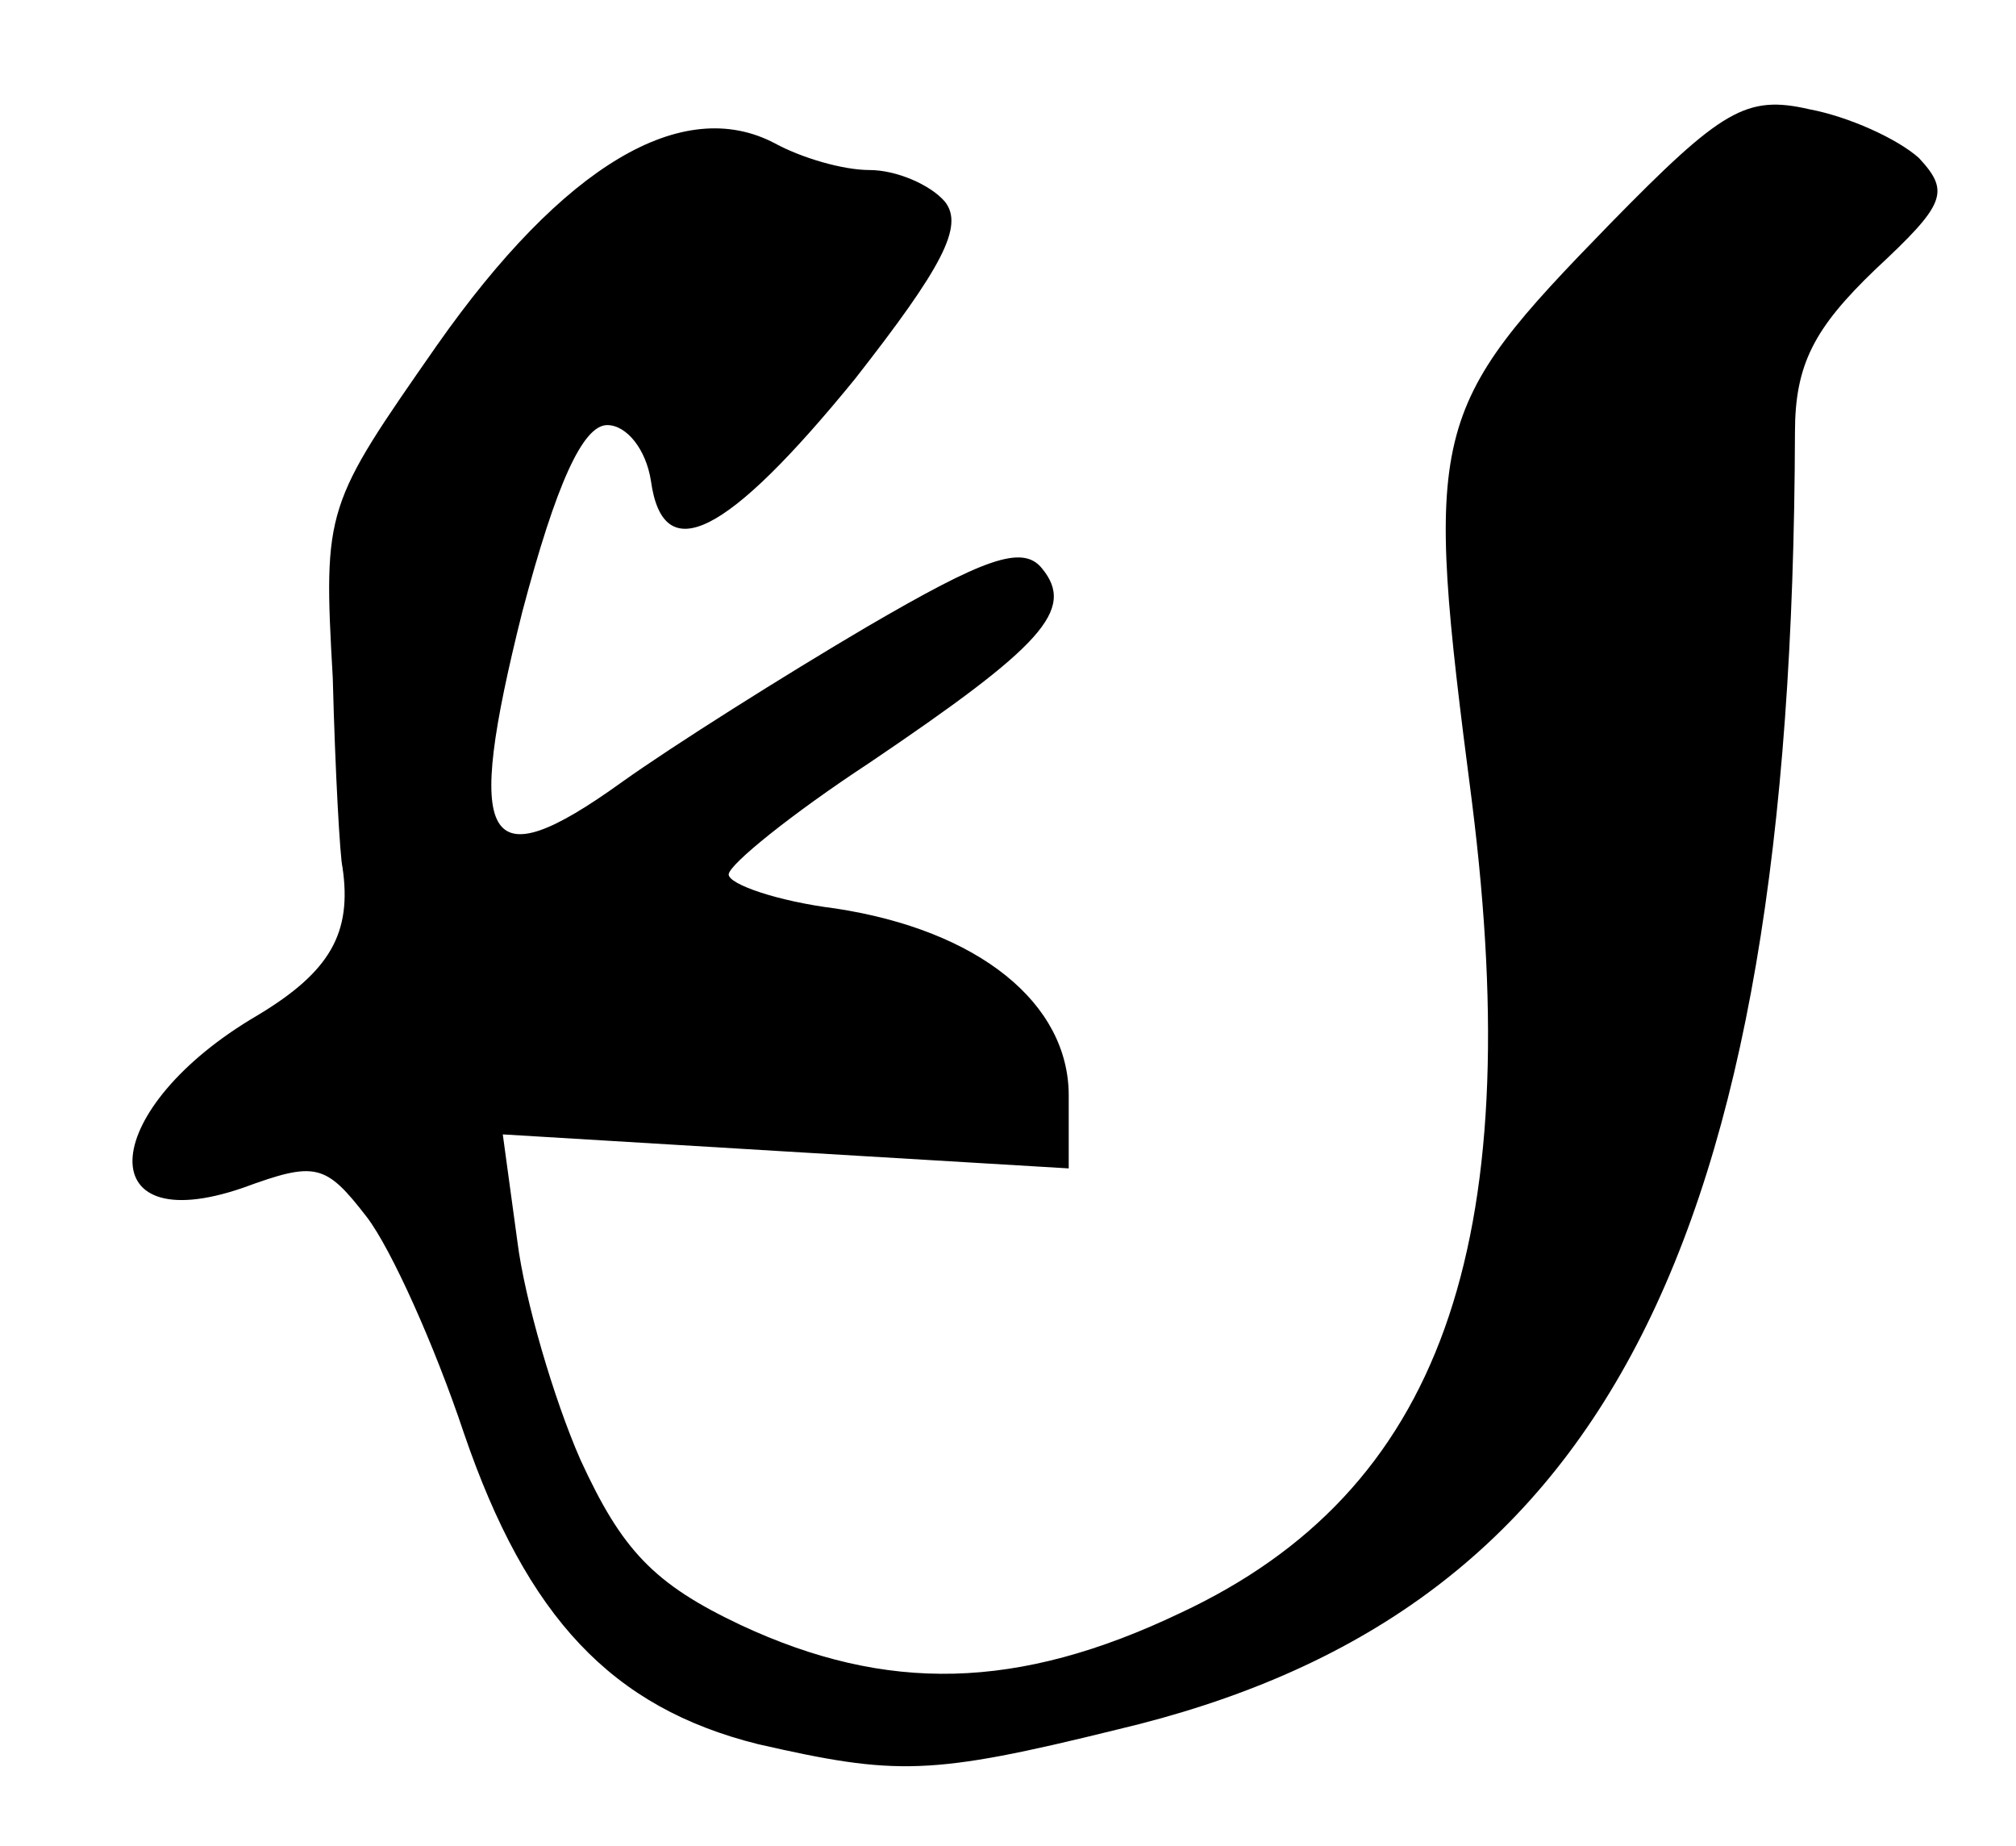 <?xml version="1.0" standalone="no"?>
<!DOCTYPE svg PUBLIC "-//W3C//DTD SVG 20010904//EN"
 "http://www.w3.org/TR/2001/REC-SVG-20010904/DTD/svg10.dtd">
<svg version="1.0" xmlns="http://www.w3.org/2000/svg"
 width="83pt" height="76pt" viewBox="0 0 83 76"
 preserveAspectRatio="xMidYMid meet">
<g transform="translate(0,76) scale(0.1,-0.1)"
fill="#000000" stroke="none">
<path d="M663 668 c-75 -77 -77 -84 -57 -238 23 -183 -13 -284 -120 -334 -67
-32 -121 -33 -181 -5 -36 17 -49 31 -66 68 -11 25 -23 66 -26 90 l-6 44 116
-7 117 -7 0 30 c0 38 -37 68 -96 77 -24 3 -44 10 -44 14 0 4 26 25 58 46 71
48 85 63 71 80 -8 10 -24 4 -72 -24 -34 -20 -80 -49 -101 -64 -57 -41 -65 -26
-41 70 14 53 25 77 35 77 8 0 16 -10 18 -23 5 -36 31 -23 84 42 36 46 45 63
37 73 -6 7 -20 13 -31 13 -11 0 -28 5 -39 11 -38 20 -87 -9 -139 -83 -46 -66
-47 -67 -43 -137 1 -39 3 -74 4 -78 4 -27 -5 -43 -35 -61 -65 -38 -70 -93 -6
-71 30 11 34 10 51 -12 10 -13 28 -53 40 -89 26 -76 61 -113 121 -128 57 -13
71 -13 148 6 199 47 278 197 279 534 0 28 8 43 33 67 29 27 31 32 18 46 -9 8
-29 17 -45 20 -26 6 -36 0 -82 -47z"/>
</g>
</svg>
